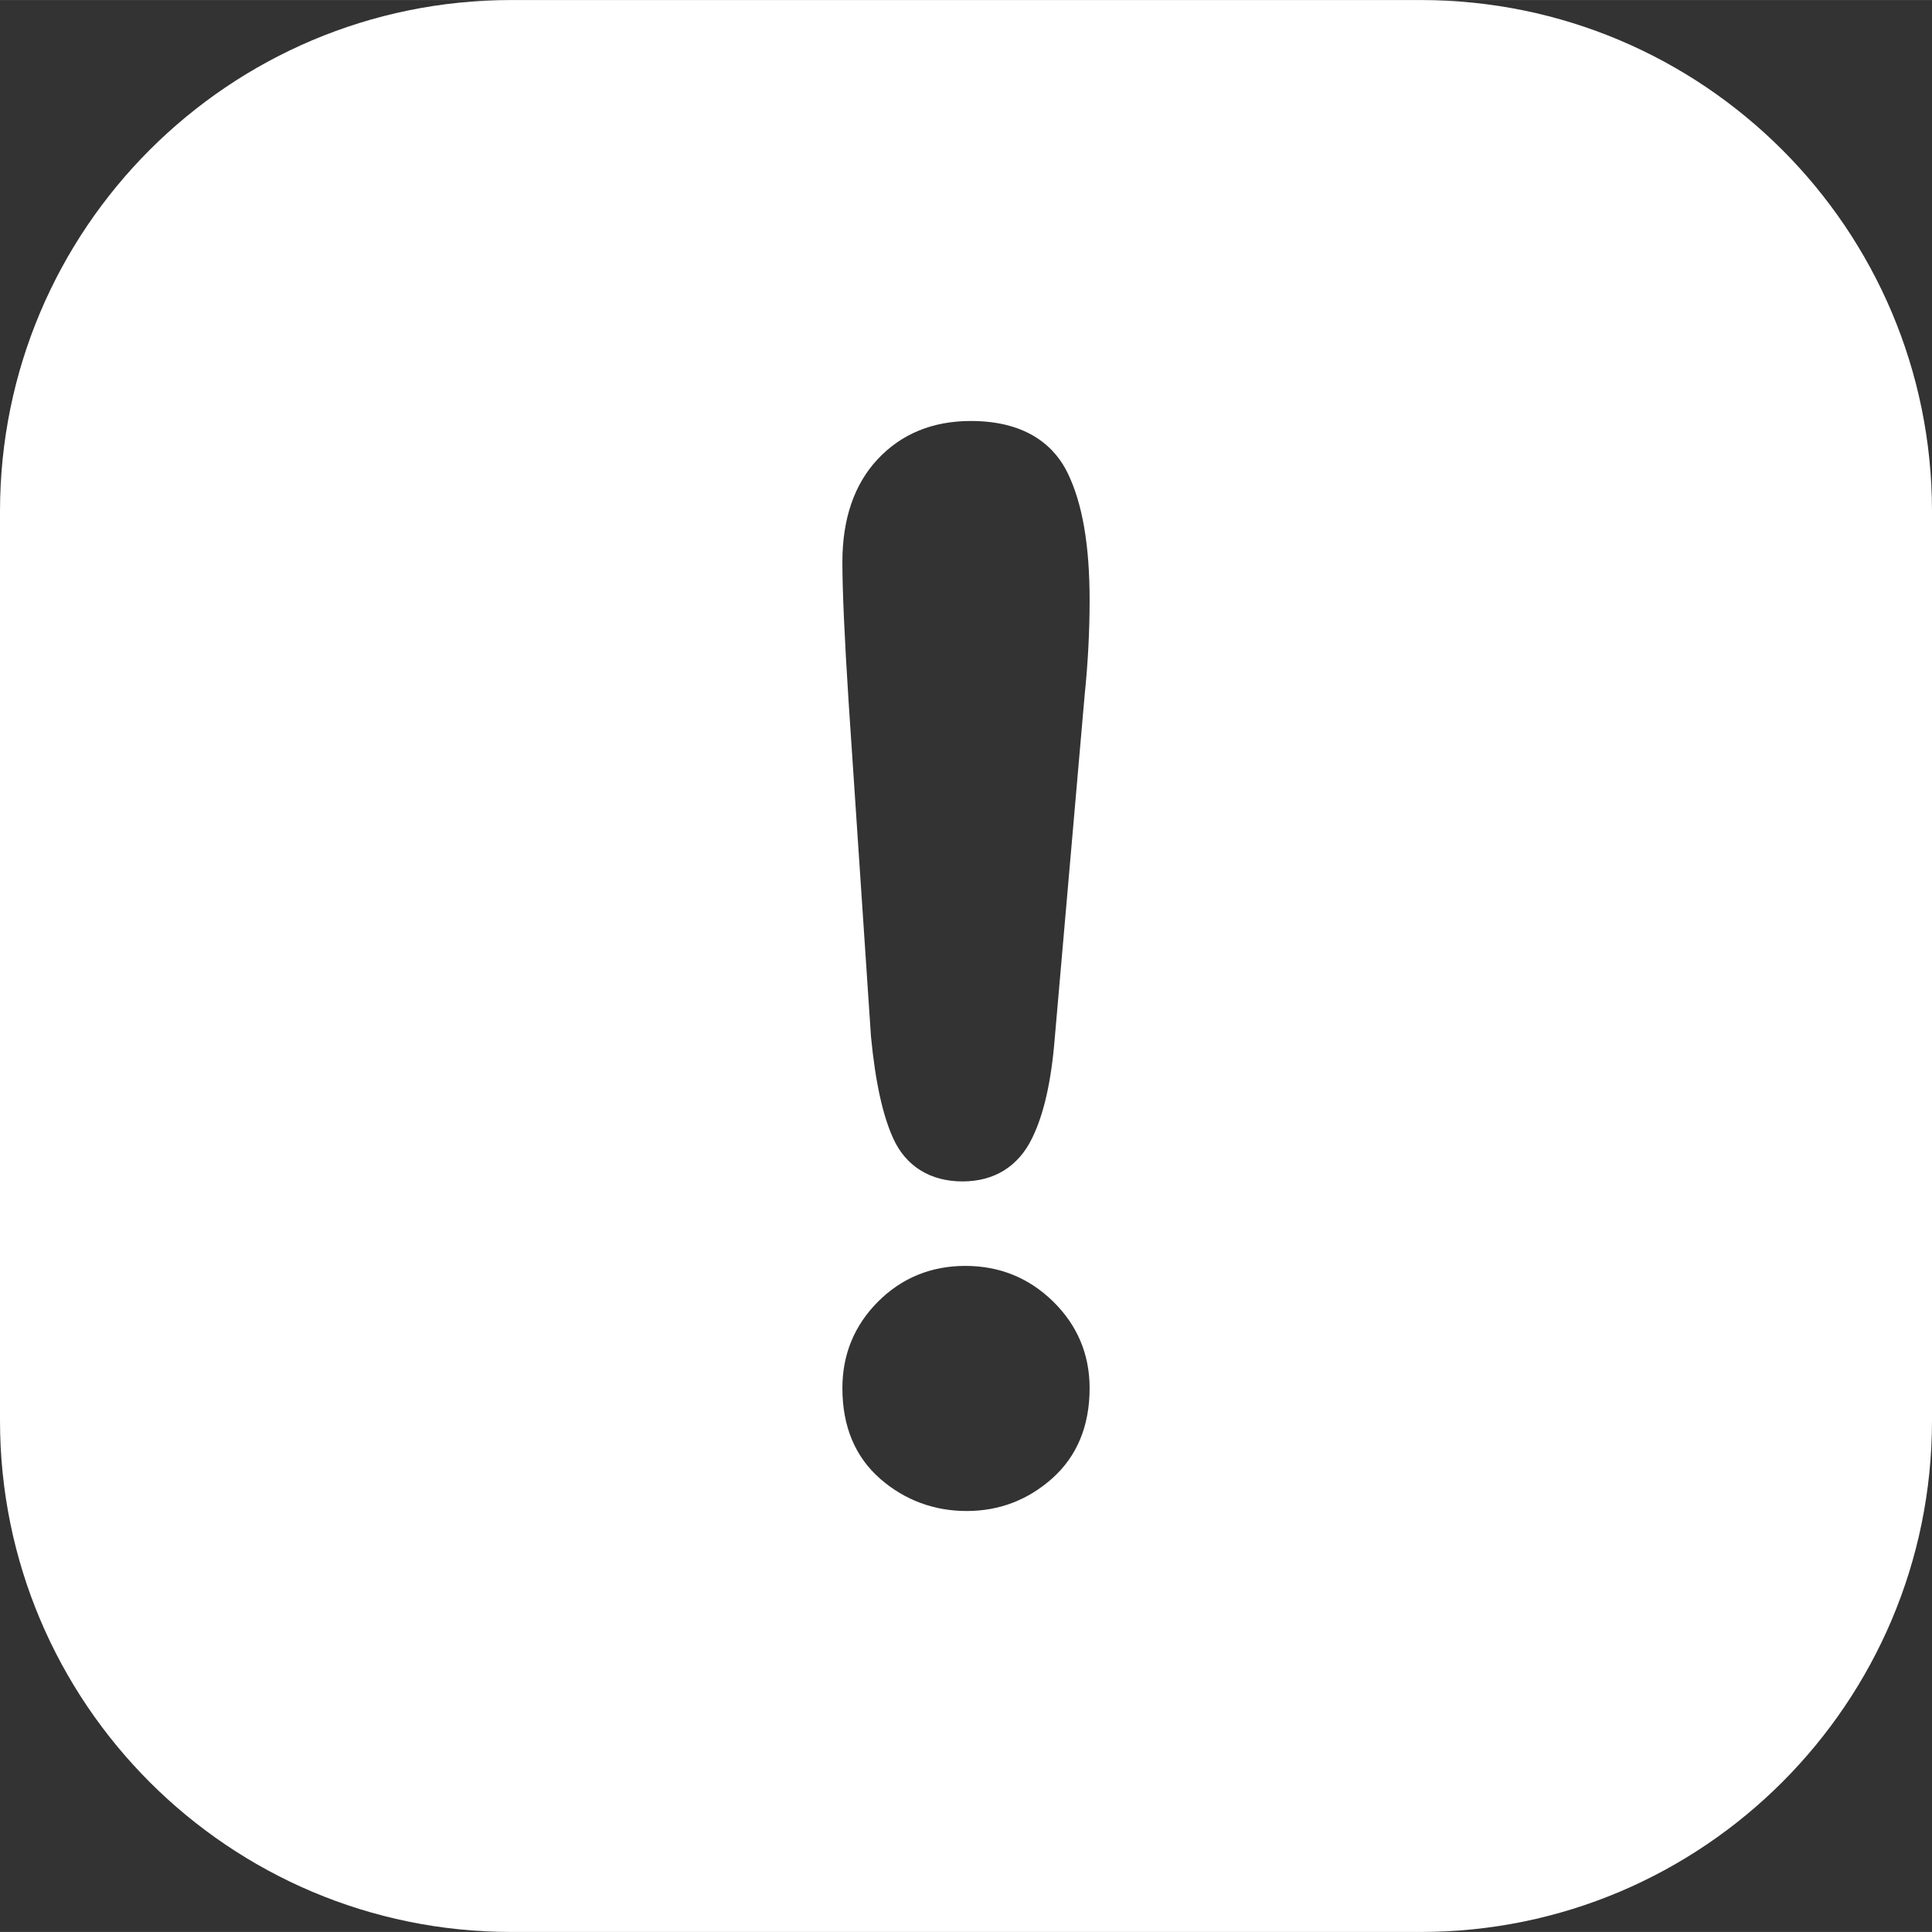 <svg xmlns="http://www.w3.org/2000/svg" xmlns:xlink="http://www.w3.org/1999/xlink" xmlns:svgjs="http://svgjs.dev/svgjs" id="Layer_2" viewBox="0 0 512.02 512" data-name="Layer 2" width="300" height="300"><rect x="0" y="0" width="512.02" height="512" fill="#333333" stroke="none"/><g width="100%" height="100%" transform="matrix(1,0,0,1,0,0)"><g id="Layer_1-2" data-name="Layer 1"><g id="Exclamation"><path d="m376.49 0h-240.96c-74.85 0-135.53 60.68-135.53 135.53v240.94c0 74.85 60.68 135.53 135.53 135.53h240.96c74.85 0 135.53-60.68 135.53-135.53v-240.94c0-74.85-60.68-135.53-135.53-135.53zm-97.67 391.83c-6.44 5.72-14.05 8.61-22.63 8.61s-16.37-2.85-22.85-8.48c-6.69-5.81-10.09-13.91-10.09-24.09 0-8.94 3.19-16.65 9.46-22.93 6.28-6.28 14.06-9.46 23.12-9.46s16.86 3.17 23.25 9.42c6.43 6.29 9.69 14.01 9.69 22.97 0 10.03-3.35 18.09-9.95 23.96zm8.63-207.57-7.91 90.78c-.92 11.51-2.89 20.23-6.02 26.62-3.65 7.48-10.03 11.43-18.43 11.43s-14.9-3.89-18.3-11.25c-2.84-6.16-4.79-15.03-5.96-27.12l-5.91-88.42c-1.11-17.24-1.67-29.81-1.67-37.38 0-11.44 3.15-20.6 9.35-27.23 6.29-6.73 14.6-10.13 24.7-10.13 15.64 0 22.57 7.46 25.62 13.73 3.94 8.07 5.85 19.12 5.85 33.77 0 8.22-.44 16.69-1.32 25.2z" fill="#ffffff" fill-opacity="1" data-original-color="#000000ff" stroke="none" stroke-opacity="1"></path></g></g></g></svg>